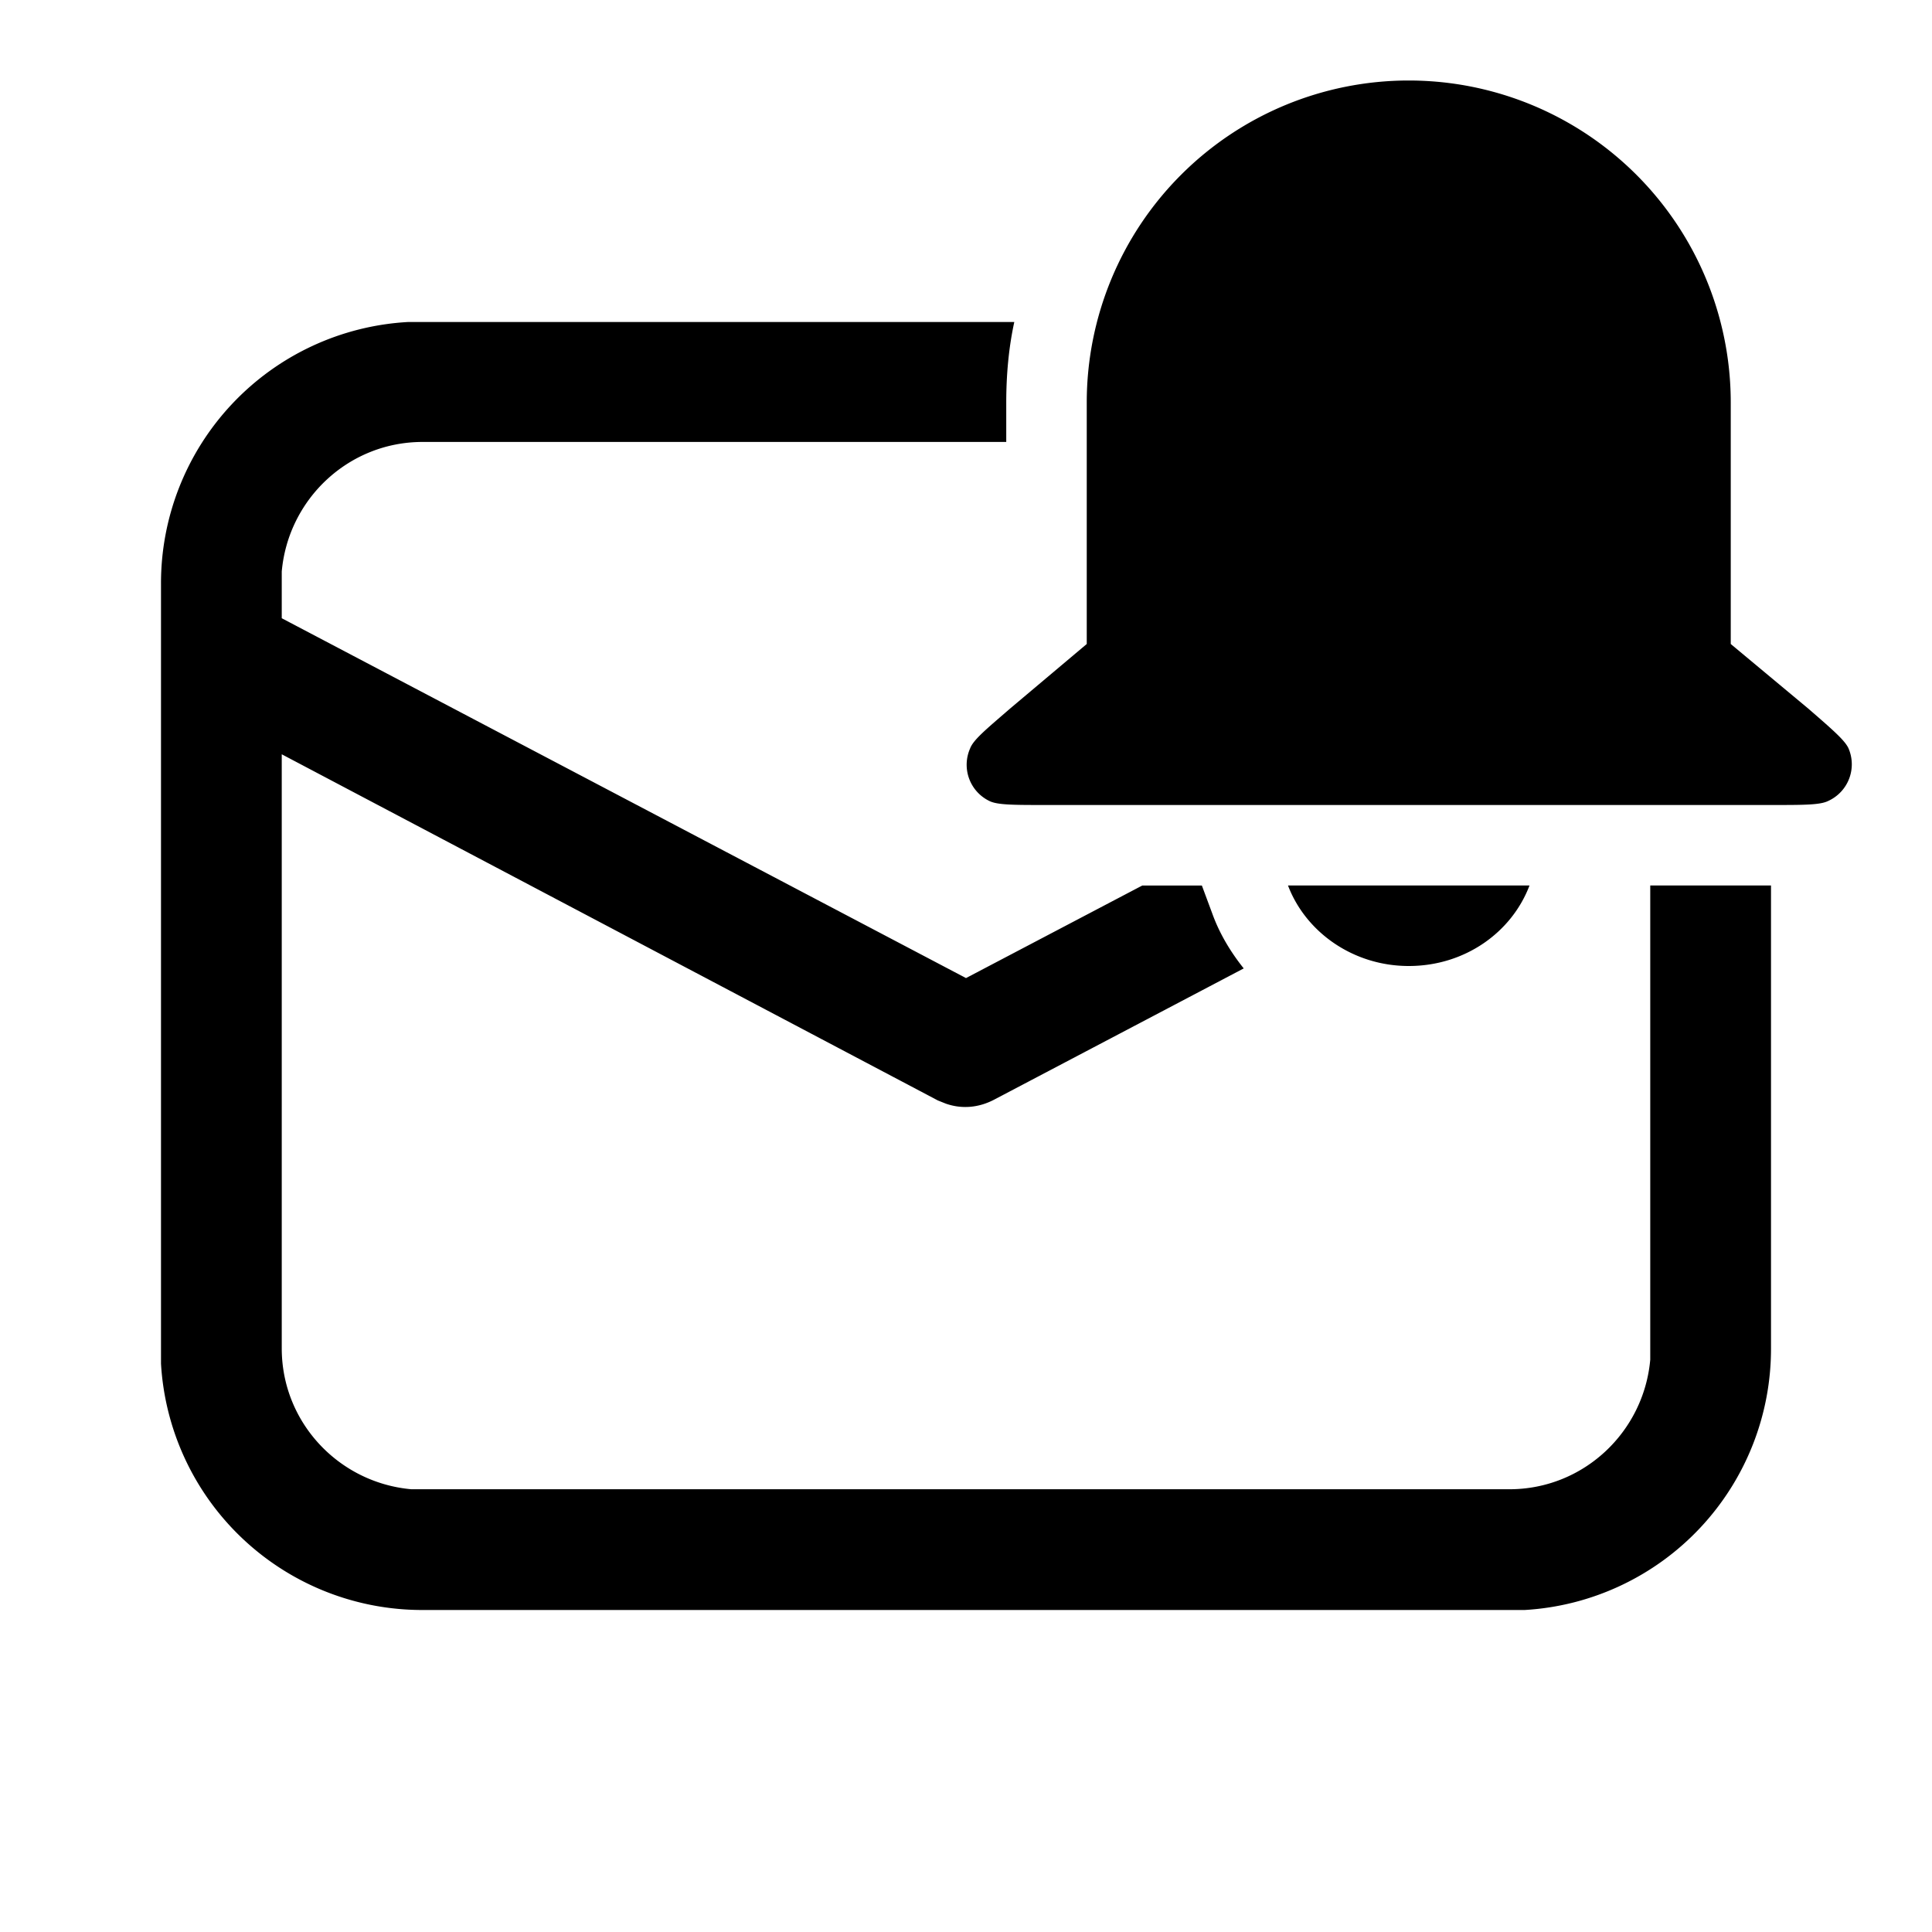 <svg width="24" height="24" viewBox="0 0 24 24" xmlns="http://www.w3.org/2000/svg"><path d="M17.5 1a4 4 0 0 0-4 4v3l-.95.8c-.3.26-.46.39-.5.5a.5.5 0 0 0 .24.65c.1.05.3.05.7.05h9.02c.4 0 .6 0 .7-.05a.5.5 0 0 0 .25-.66c-.05-.1-.2-.23-.5-.49L21.5 8V5a4 4 0 0 0-4-4ZM19 11c-.22.58-.8 1-1.5 1-.69 0-1.28-.42-1.5-1h3Zm3 5.75V11h-1.5v5.89c-.08.9-.83 1.61-1.75 1.61H5.11c-.9-.08-1.61-.83-1.61-1.75V9.37l8.15 4.3.1.04c.2.07.41.05.6-.05l3.1-1.63c-.16-.2-.3-.43-.39-.68l-.13-.35h-.74L12 12.15 3.5 7.68V7.1c.08-.9.83-1.61 1.75-1.61h7.25V5c0-.34.03-.68.1-1H5.07A3.25 3.25 0 0 0 2 7.26v9.68A3.25 3.25 0 0 0 5.26 20h13.68A3.25 3.25 0 0 0 22 16.74Z"/></svg>